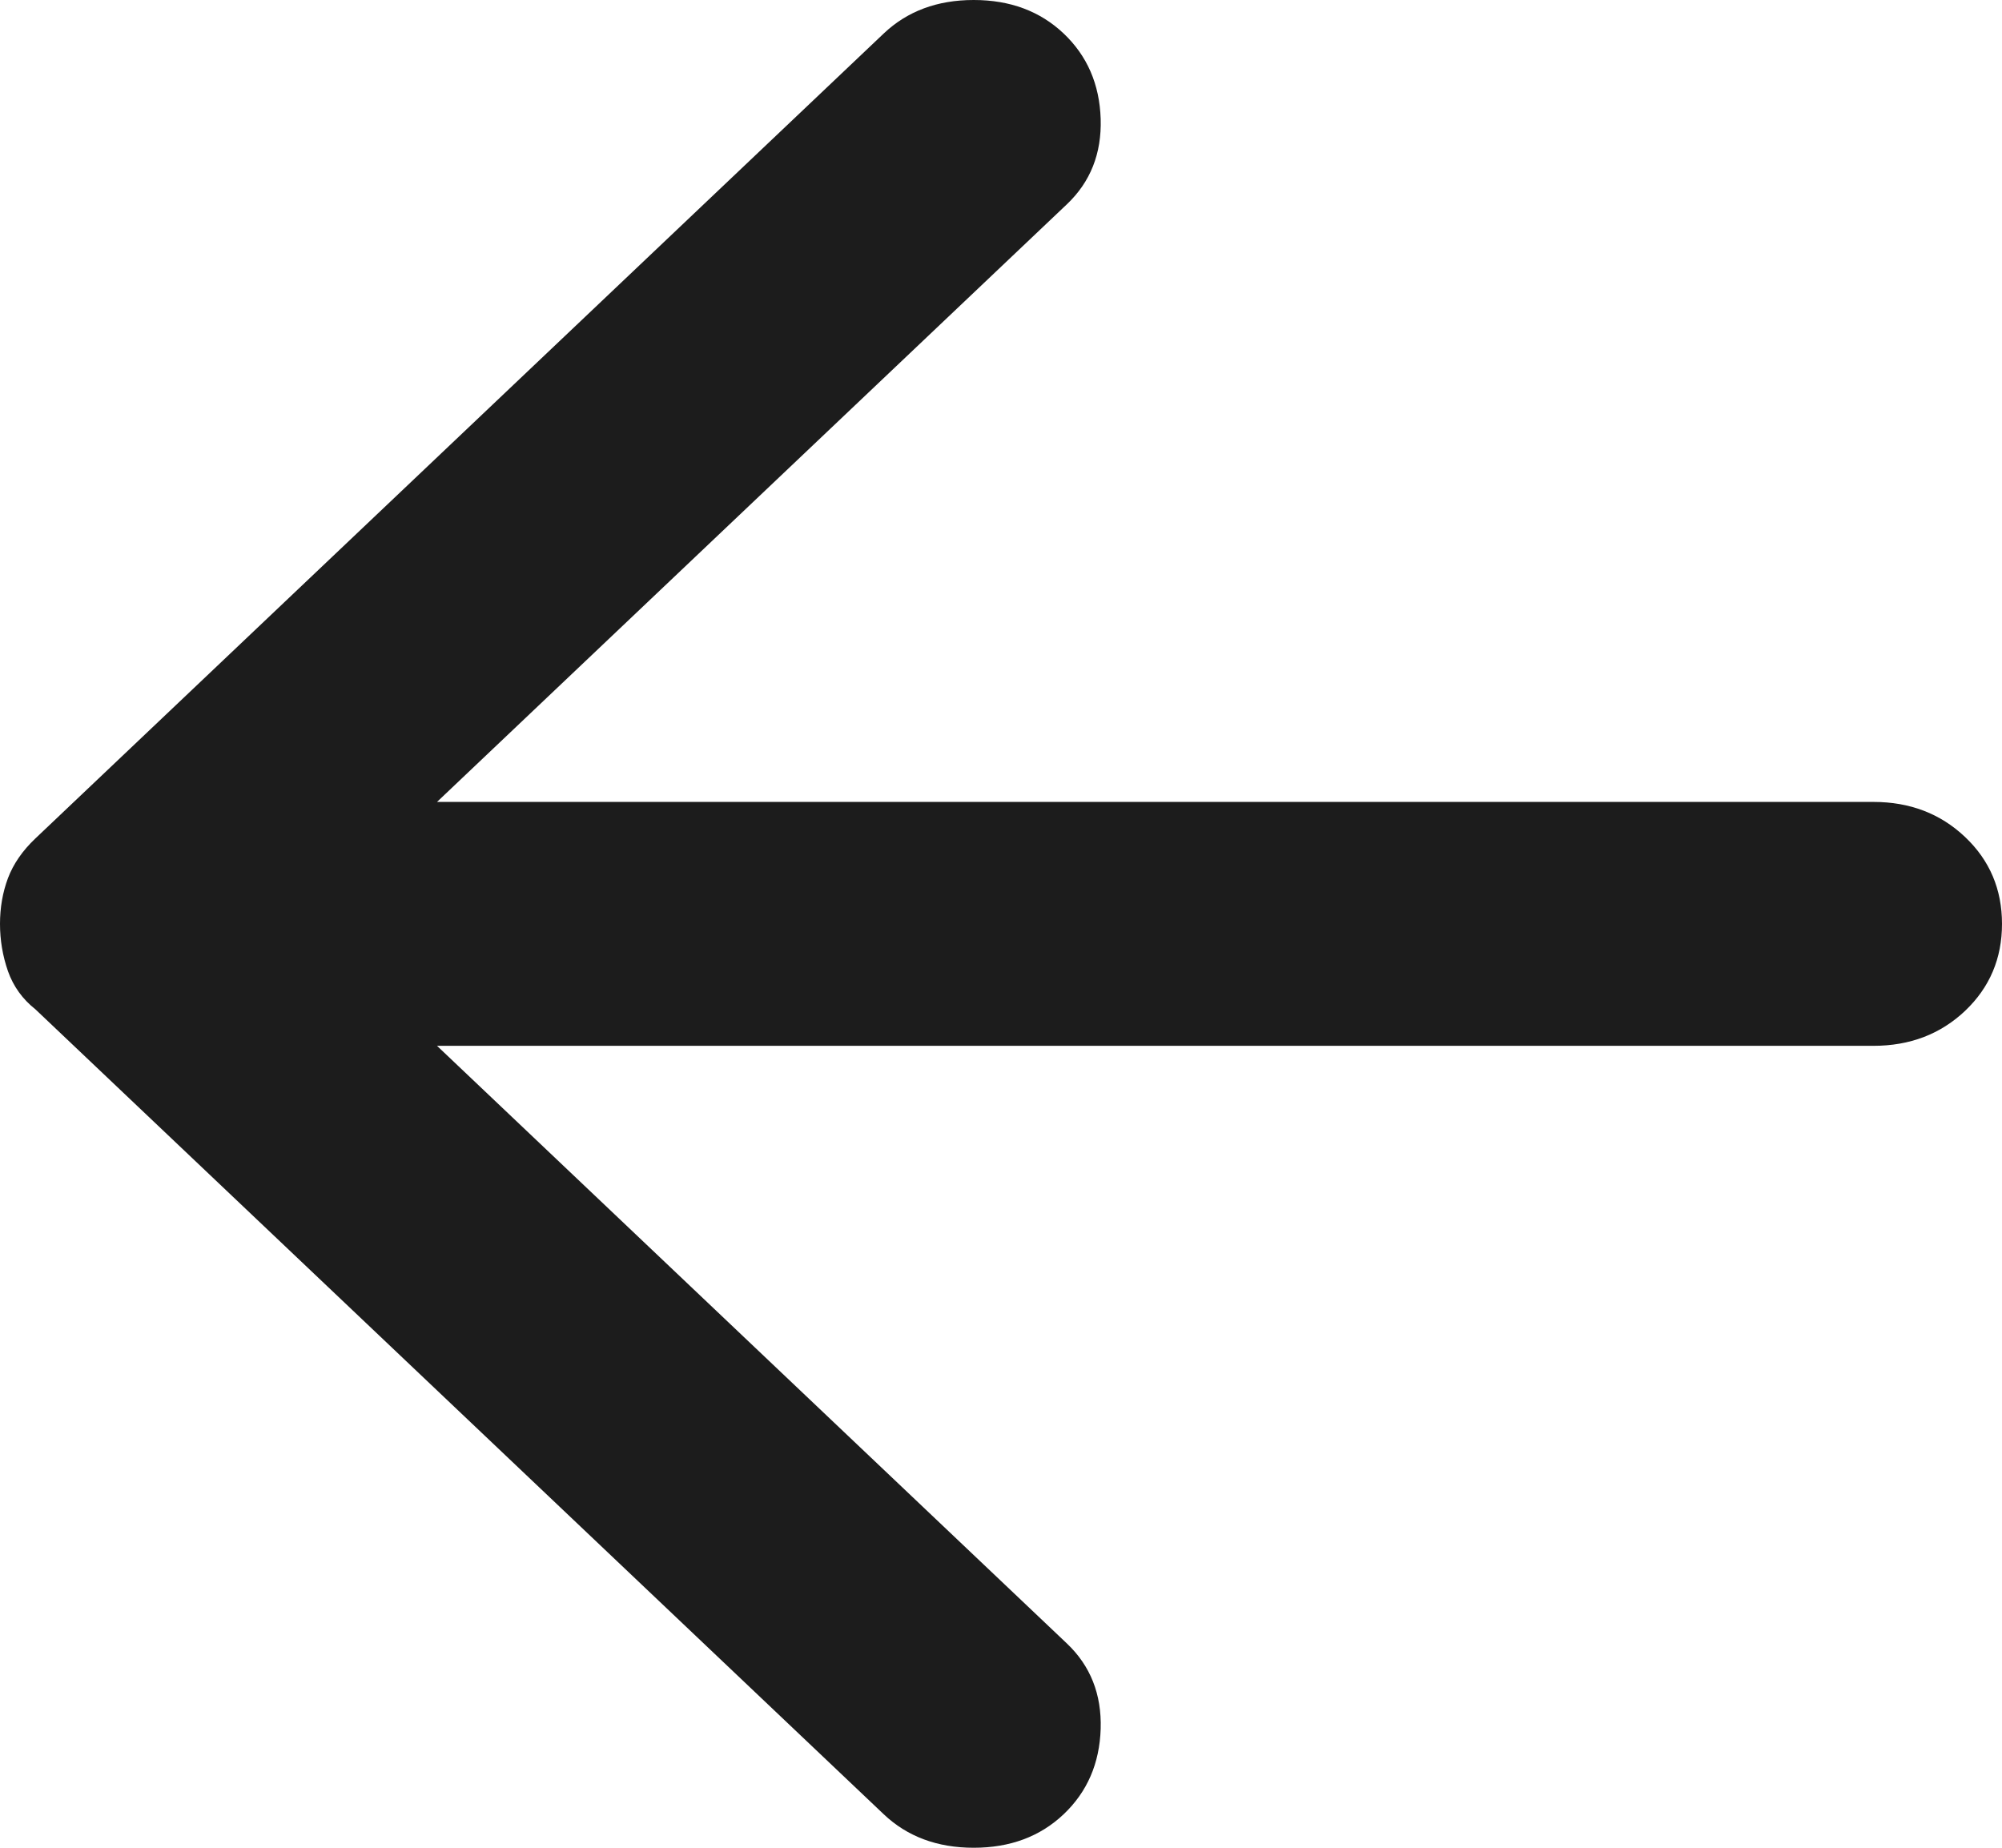 <?xml version="1.0" encoding="UTF-8"?> <svg xmlns="http://www.w3.org/2000/svg" width="52" height="48" viewBox="0 0 52 48" fill="none"> <path d="M27.628 0.871C28.24 1.452 28.56 2.191 28.589 3.089C28.616 3.987 28.323 4.726 27.711 5.307L11.351 20.832L48.661 20.832C49.607 20.832 50.401 21.136 51.042 21.744C51.681 22.35 52 23.102 52 24C52 24.898 51.681 25.651 51.042 26.259C50.401 26.865 49.607 27.168 48.661 27.168L11.351 27.168L27.711 42.693C28.323 43.274 28.616 44.013 28.589 44.911C28.56 45.809 28.24 46.548 27.628 47.129C27.015 47.71 26.236 48 25.291 48C24.345 48 23.566 47.71 22.953 47.129L0.918 26.218C0.584 25.954 0.347 25.624 0.207 25.229C0.069 24.832 -1.75348e-06 24.422 -1.71655e-06 24C-1.67962e-06 23.578 0.069 23.181 0.207 22.812C0.347 22.442 0.584 22.099 0.918 21.782L22.953 0.871C23.566 0.29 24.345 1.39698e-06 25.291 1.47968e-06C26.236 1.56238e-06 27.015 0.29 27.628 0.871Z" fill="#1C1C1C"></path> </svg> 